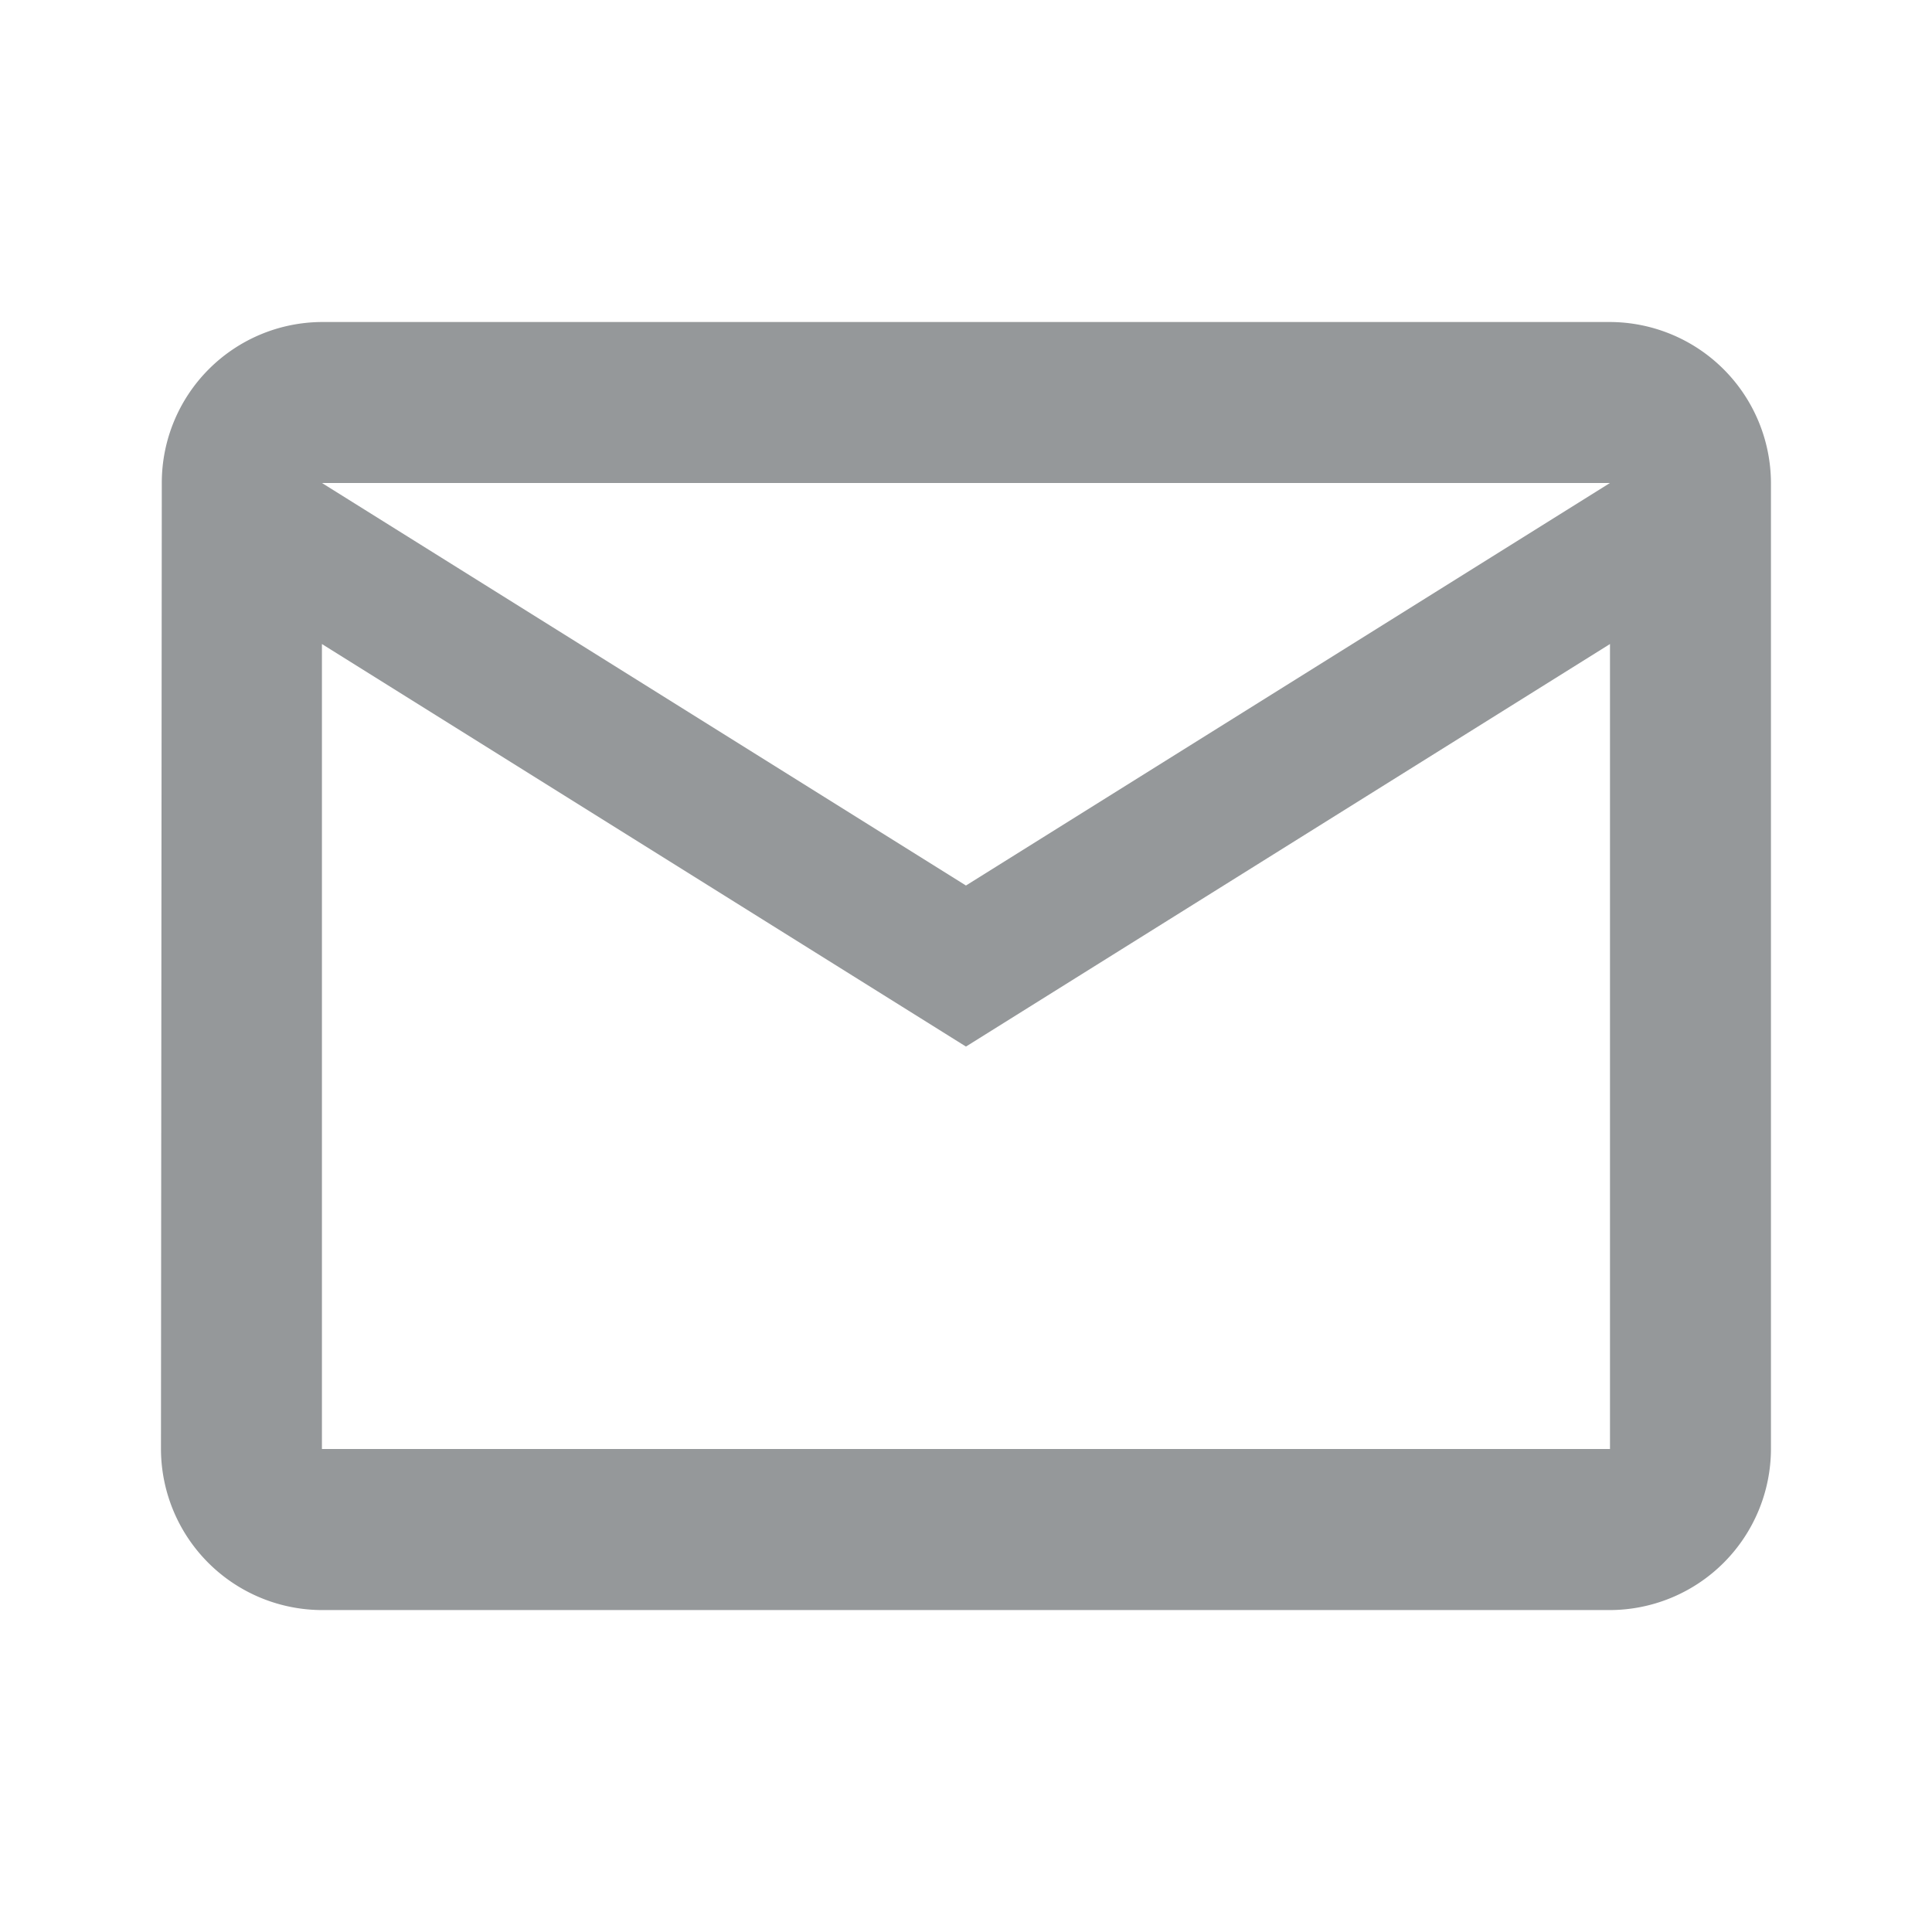 <svg xmlns="http://www.w3.org/2000/svg" width="23.249" height="23.249" viewBox="0 0 23.249 23.249"><defs><style>.a{fill:none;}.b{fill:#95989a;}</style></defs><path class="a" d="M0,0H23.249V23.249H0Z"/><path class="b" d="M19.437,4H3.937A1.935,1.935,0,0,0,2.01,5.937L2,17.562A1.943,1.943,0,0,0,3.937,19.5h15.5a1.943,1.943,0,0,0,1.937-1.937V5.937A1.943,1.943,0,0,0,19.437,4Zm0,13.562H3.937V7.875l7.75,4.844,7.75-4.844Zm-7.75-6.781L3.937,5.937h15.5Z" transform="translate(-0.063 -0.125)"/></svg>